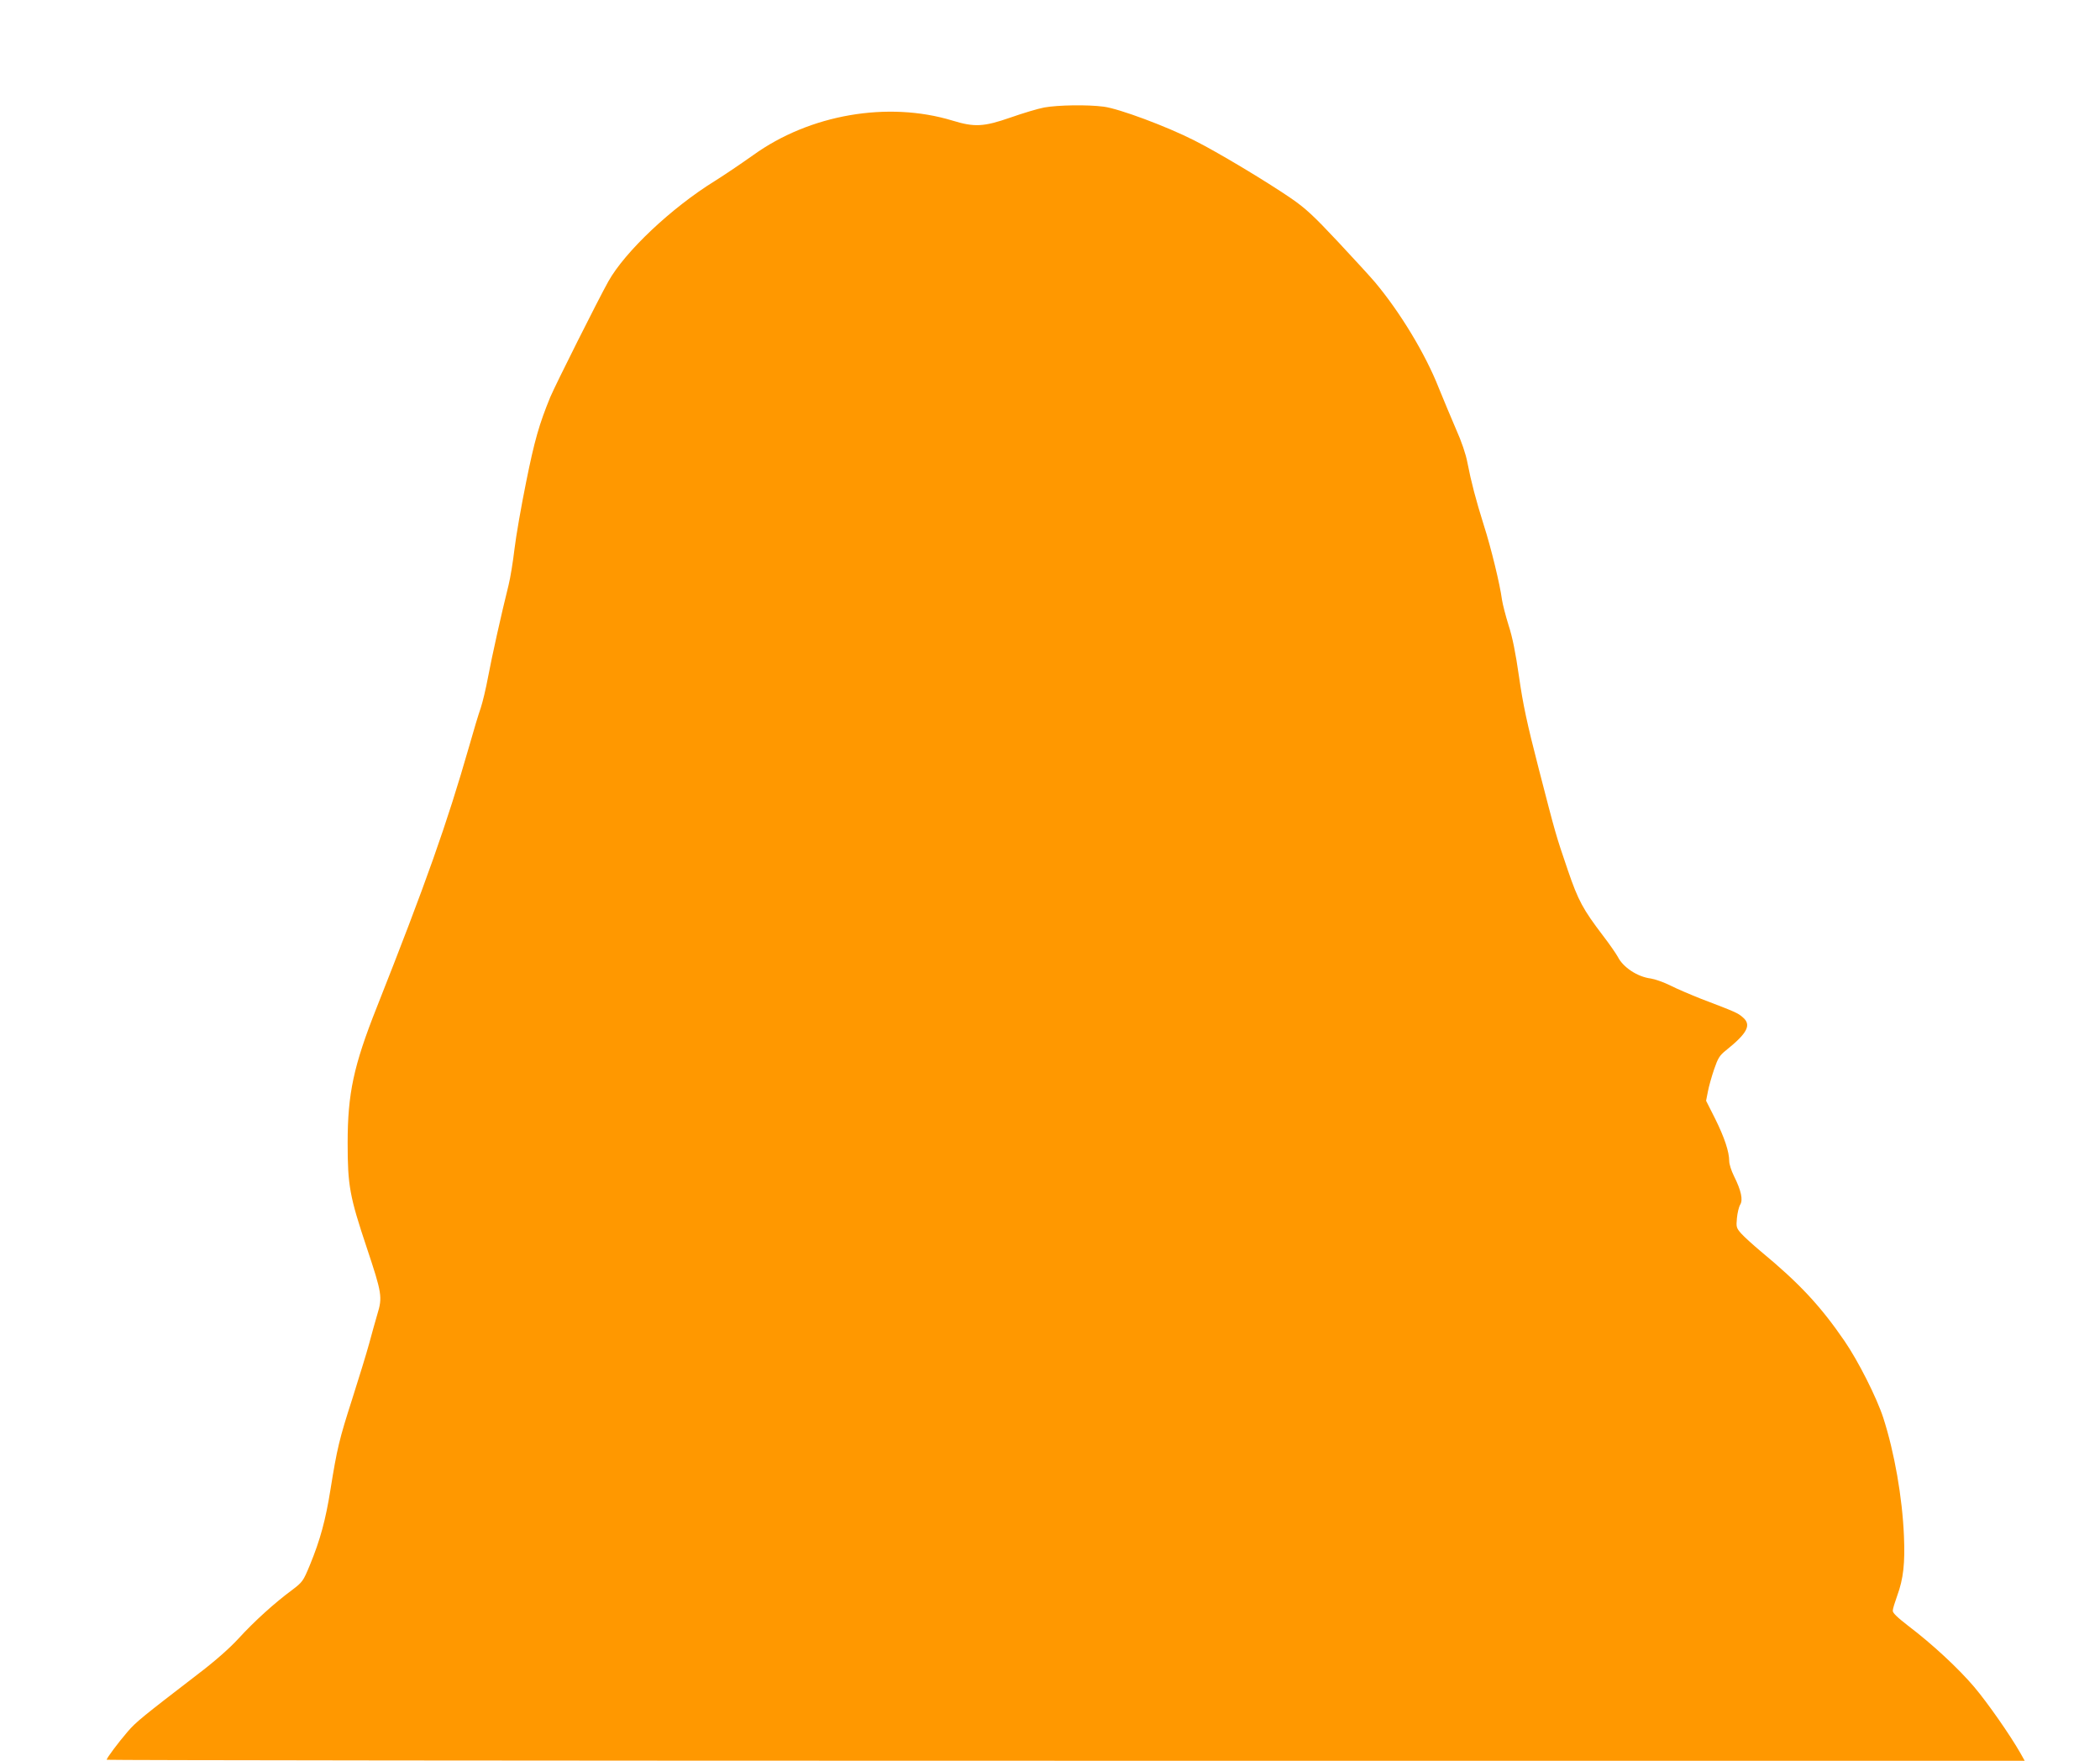 <?xml version="1.0" standalone="no"?>
<!DOCTYPE svg PUBLIC "-//W3C//DTD SVG 20010904//EN"
 "http://www.w3.org/TR/2001/REC-SVG-20010904/DTD/svg10.dtd">
<svg version="1.0" xmlns="http://www.w3.org/2000/svg"
 width="1280pt" height="1073pt" viewBox="0 0 1280 1073"
 preserveAspectRatio="xMidYMid meet">
<g transform="translate(0,1073) scale(0.1,-0.1)"
fill="#ff9800" stroke="none">
<path d="M6365 10075 c-38 -7 -131 -35 -205 -61 -164 -57 -220 -60 -354 -19
-394 120 -871 38 -1216 -211 -69 -49 -174 -120 -233 -157 -265 -164 -547 -430
-649 -612 -63 -113 -321 -627 -354 -705 -68 -166 -96 -264 -147 -517 -30 -148
-62 -331 -71 -408 -9 -77 -25 -176 -36 -220 -44 -176 -102 -437 -125 -560 -13
-71 -34 -157 -45 -190 -12 -33 -44 -139 -71 -235 -135 -470 -262 -829 -563
-1590 -141 -355 -177 -525 -177 -825 0 -260 12 -326 117 -640 92 -276 96 -300
64 -404 -11 -36 -33 -117 -50 -179 -17 -62 -64 -215 -104 -340 -78 -243 -91
-296 -132 -551 -29 -182 -62 -305 -125 -458 -41 -99 -45 -104 -108 -152 -106
-78 -231 -191 -326 -295 -58 -63 -147 -141 -255 -223 -329 -253 -371 -286
-423 -347 -56 -65 -127 -160 -127 -170 0 -3 2630 -6 5845 -6 l5846 0 -27 48
c-61 107 -198 304 -281 402 -96 113 -254 260 -403 373 -67 52 -95 79 -93 92 0
11 13 52 27 91 38 104 48 198 41 364 -10 236 -58 509 -126 720 -40 123 -153
347 -237 469 -146 213 -275 351 -507 543 -49 41 -104 91 -122 111 -30 34 -31
40 -26 94 3 32 12 69 20 82 18 29 6 86 -38 174 -16 32 -29 73 -29 91 0 57 -29
144 -85 257 l-56 111 11 56 c6 32 23 92 38 136 23 67 33 84 72 115 132 106
158 156 101 203 -29 25 -42 31 -252 111 -63 25 -148 61 -187 81 -40 20 -94 39
-120 43 -81 10 -169 68 -201 132 -11 20 -51 78 -91 130 -121 159 -150 212
-213 396 -76 223 -73 214 -178 620 -72 279 -96 392 -120 560 -21 146 -40 242
-64 315 -18 58 -36 128 -40 155 -12 92 -67 319 -111 455 -48 153 -77 263 -100
382 -9 49 -36 129 -69 202 -29 67 -76 180 -105 251 -82 209 -237 464 -389 645
-25 30 -127 141 -226 247 -150 160 -198 204 -285 264 -155 106 -447 281 -590
353 -167 85 -459 194 -553 206 -100 13 -278 10 -362 -5z"/>
</g>
</svg>
